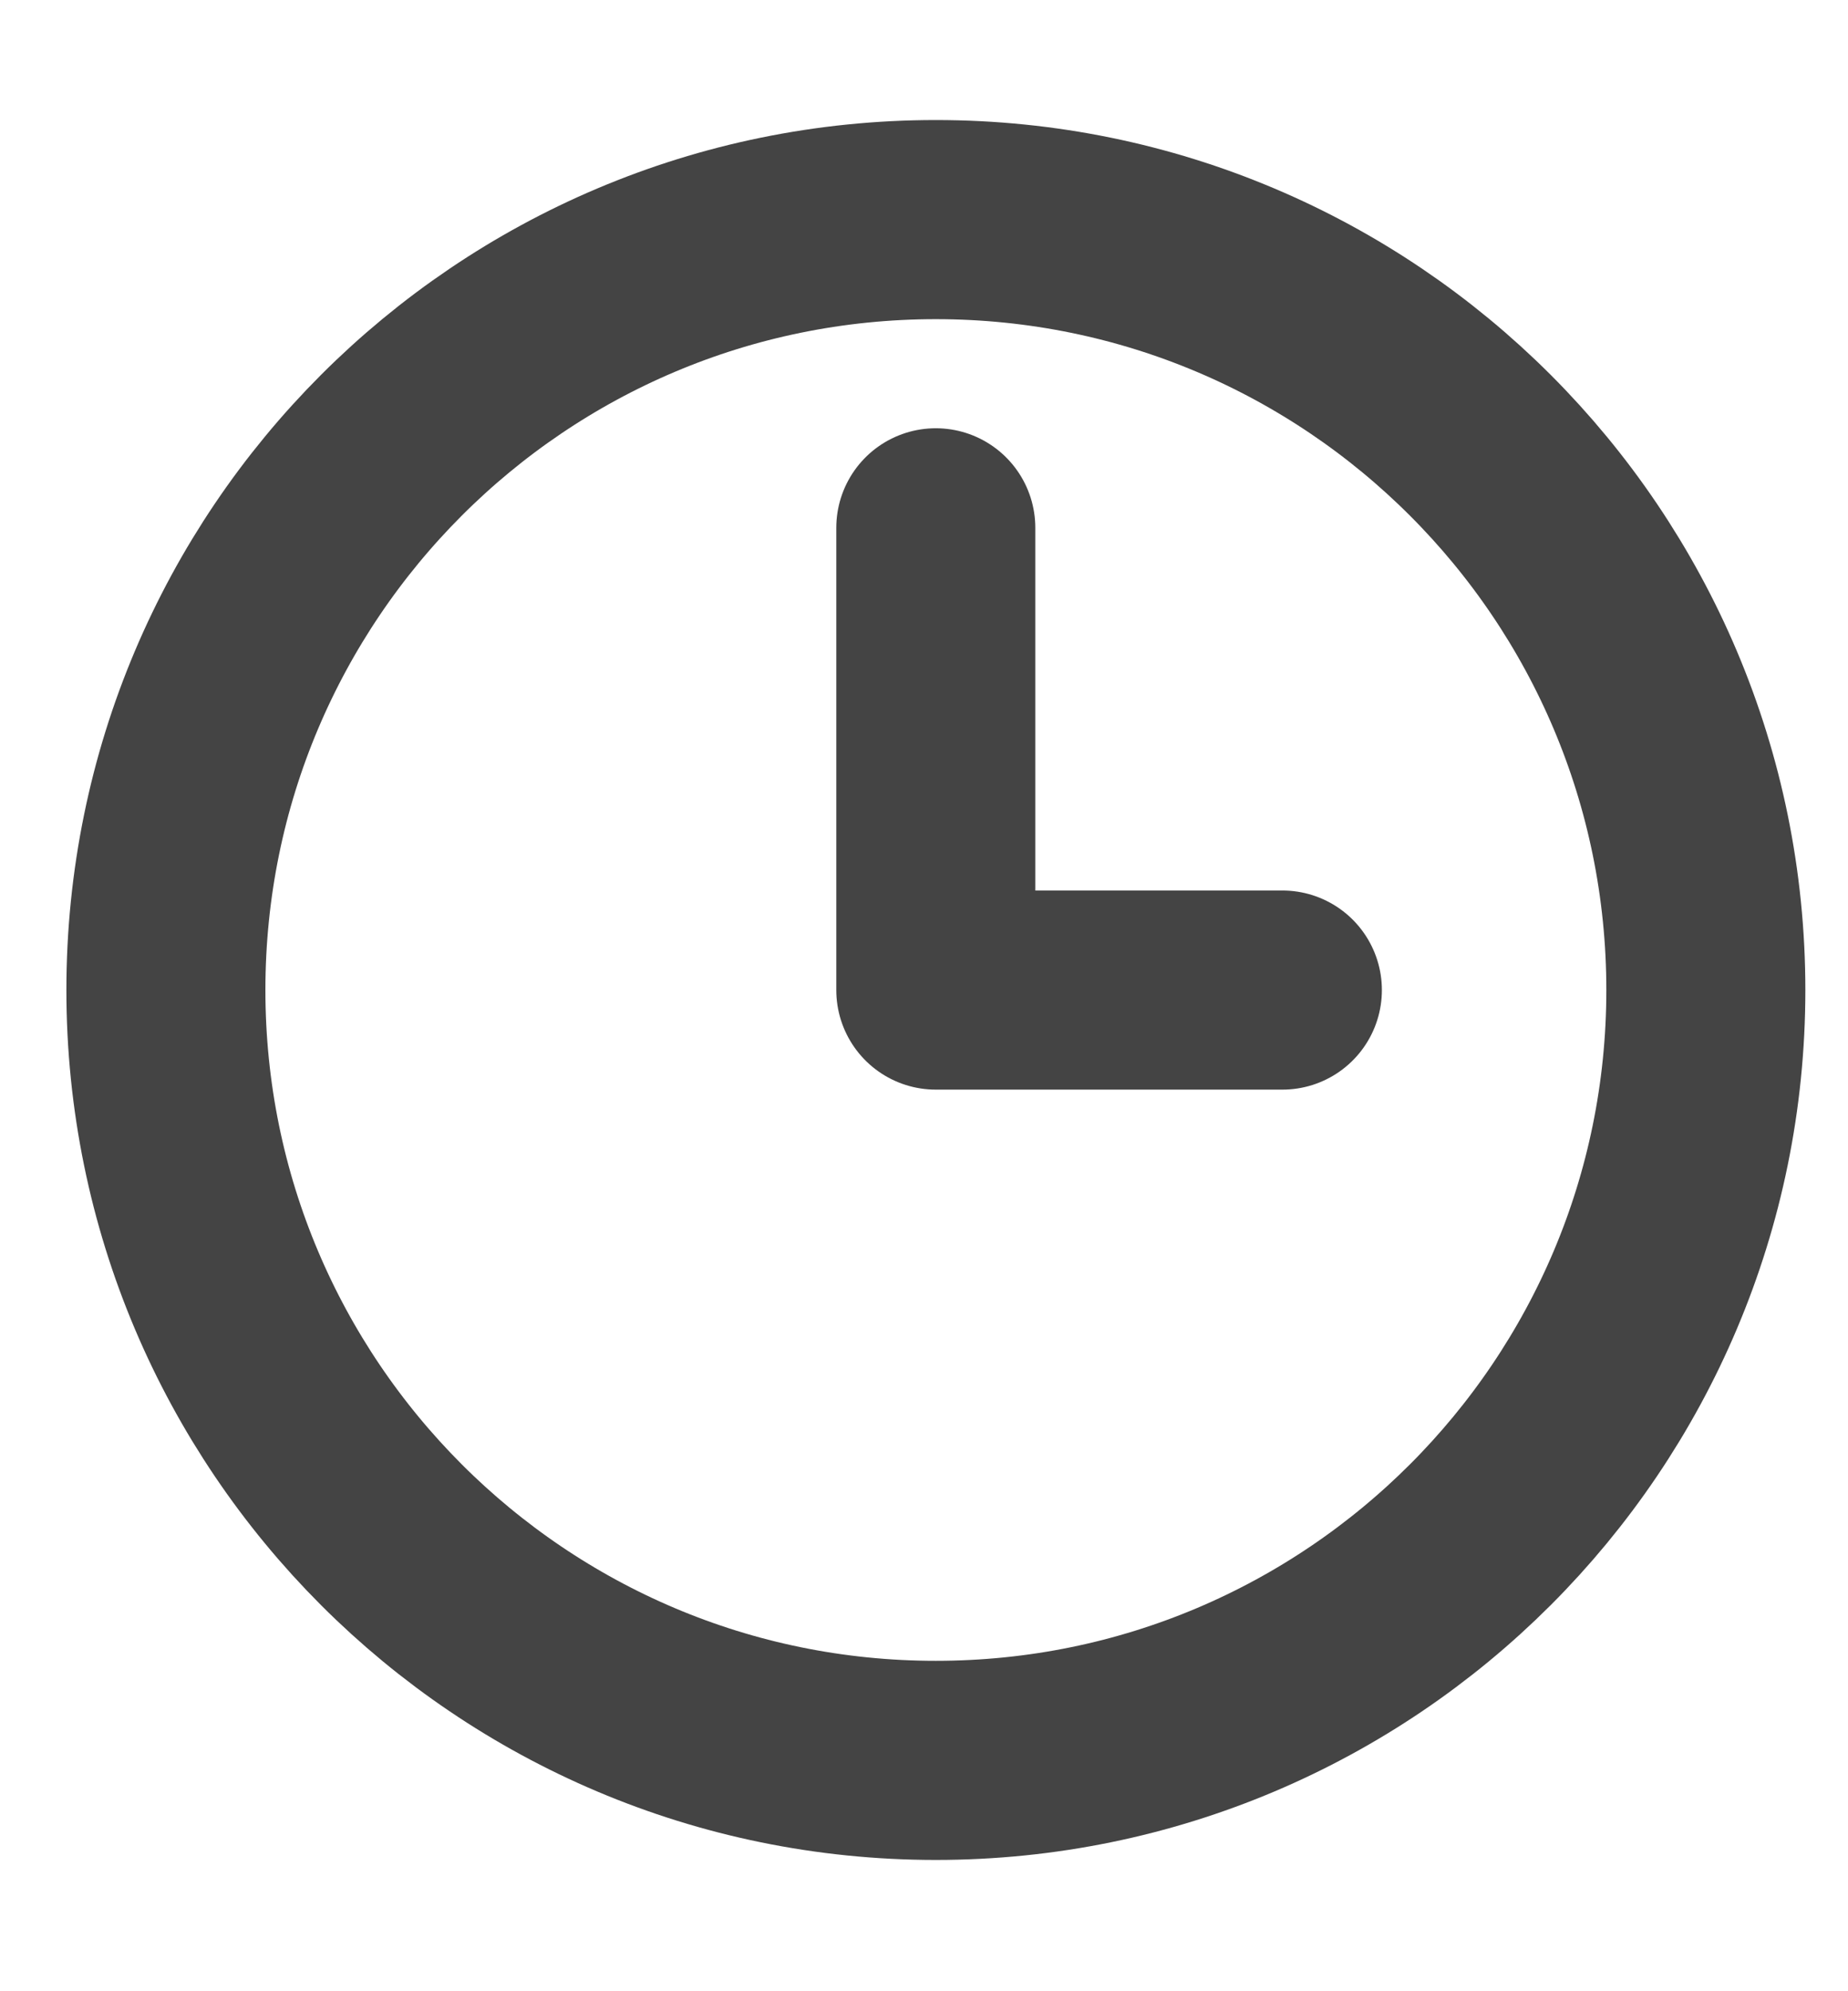 <svg width="13" height="14" viewBox="0 0 13 14" fill="none" xmlns="http://www.w3.org/2000/svg">
<path id="Vector" d="M6.583 3.711V6.961H9.021M12 6.961C12 9.952 9.575 12.377 6.583 12.377C3.592 12.377 1.167 9.952 1.167 6.961C1.167 3.969 3.592 1.544 6.583 1.544C9.575 1.544 12 3.969 12 6.961Z" stroke="#444444" stroke-width="1.4" stroke-linecap="round" stroke-linejoin="round"/>
</svg>
